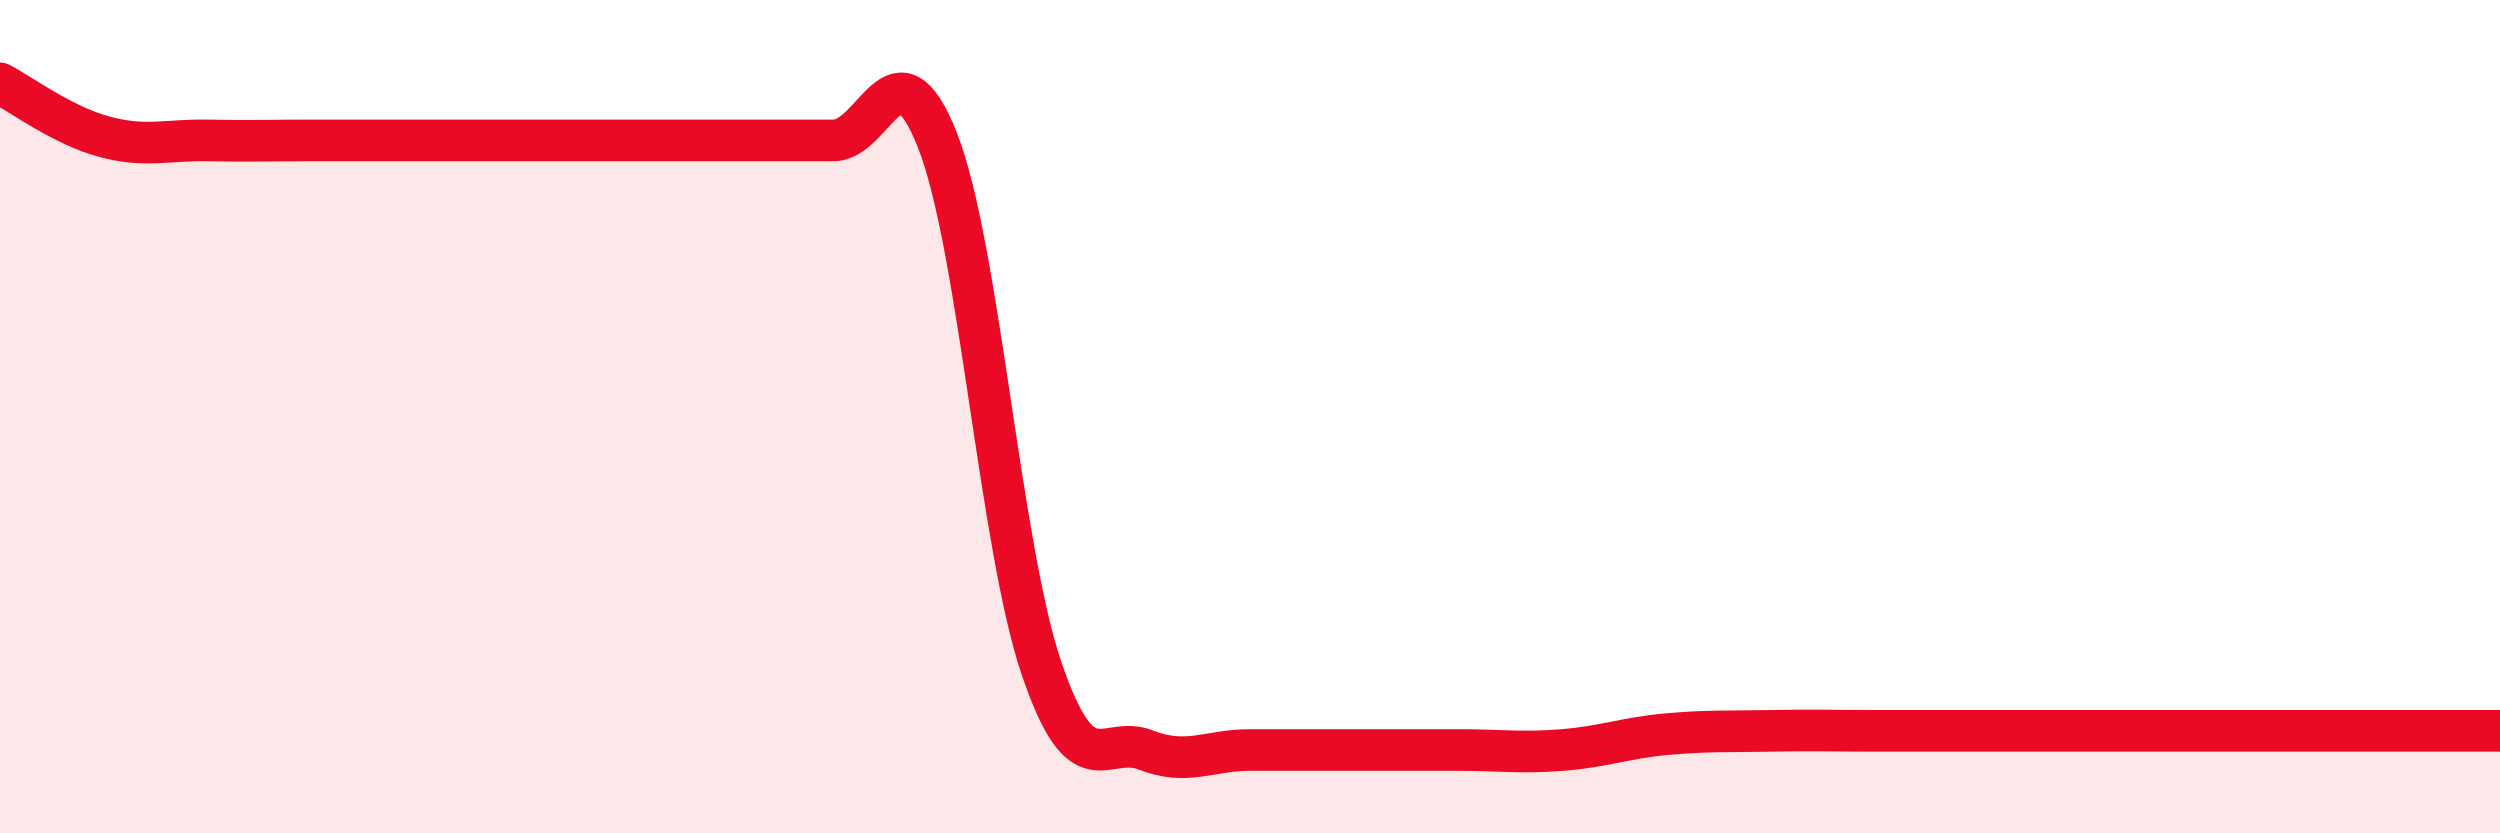 
    <svg width="60" height="20" viewBox="0 0 60 20" xmlns="http://www.w3.org/2000/svg">
      <path
        d="M 0,2 C 0.5,2.26 1.5,3.01 2.5,3.28 C 3.5,3.55 4,3.35 5,3.37 C 6,3.39 6.5,3.37 7.5,3.37 C 8.5,3.37 9,3.37 10,3.37 C 11,3.37 11.5,3.37 12.5,3.37 C 13.5,3.37 14,3.37 15,3.37 C 16,3.37 16.5,3.37 17.5,3.37 C 18.5,3.37 19,3.37 20,3.37 C 21,3.37 21.5,0.83 22.5,3.37 C 23.5,5.91 24,13.12 25,16.05 C 26,18.98 26.5,17.61 27.5,18 C 28.5,18.39 29,18 30,18 C 31,18 31.5,18 32.5,18 C 33.5,18 34,18 35,18 C 36,18 36.5,18.08 37.5,18 C 38.5,17.92 39,17.71 40,17.62 C 41,17.53 41.5,17.56 42.5,17.54 C 43.5,17.52 44,17.54 45,17.54 C 46,17.54 46.5,17.54 47.5,17.54 C 48.5,17.54 49,17.54 50,17.54 C 51,17.54 51.5,17.54 52.5,17.54 C 53.5,17.54 53.5,17.54 55,17.54 C 56.5,17.54 59,17.54 60,17.54L60 20L0 20Z"
        fill="#EB0A25"
        opacity="0.1"
        stroke-linecap="round"
        stroke-linejoin="round"
      />
      <path
        d="M 0,2 C 0.5,2.26 1.5,3.01 2.5,3.28 C 3.5,3.55 4,3.35 5,3.37 C 6,3.39 6.5,3.37 7.5,3.37 C 8.5,3.37 9,3.37 10,3.37 C 11,3.37 11.5,3.37 12.5,3.37 C 13.5,3.37 14,3.37 15,3.37 C 16,3.37 16.5,3.37 17.5,3.37 C 18.5,3.37 19,3.37 20,3.37 C 21,3.37 21.5,0.83 22.5,3.37 C 23.5,5.91 24,13.12 25,16.05 C 26,18.98 26.5,17.61 27.5,18 C 28.5,18.39 29,18 30,18 C 31,18 31.5,18 32.5,18 C 33.5,18 34,18 35,18 C 36,18 36.5,18.08 37.5,18 C 38.5,17.92 39,17.71 40,17.62 C 41,17.53 41.5,17.56 42.5,17.54 C 43.5,17.52 44,17.54 45,17.54 C 46,17.54 46.5,17.54 47.5,17.54 C 48.5,17.54 49,17.54 50,17.54 C 51,17.54 51.5,17.54 52.5,17.54 C 53.5,17.54 53.5,17.54 55,17.54 C 56.5,17.54 59,17.54 60,17.54"
        stroke="#EB0A25"
        stroke-width="1"
        fill="none"
        stroke-linecap="round"
        stroke-linejoin="round"
      />
    </svg>
  